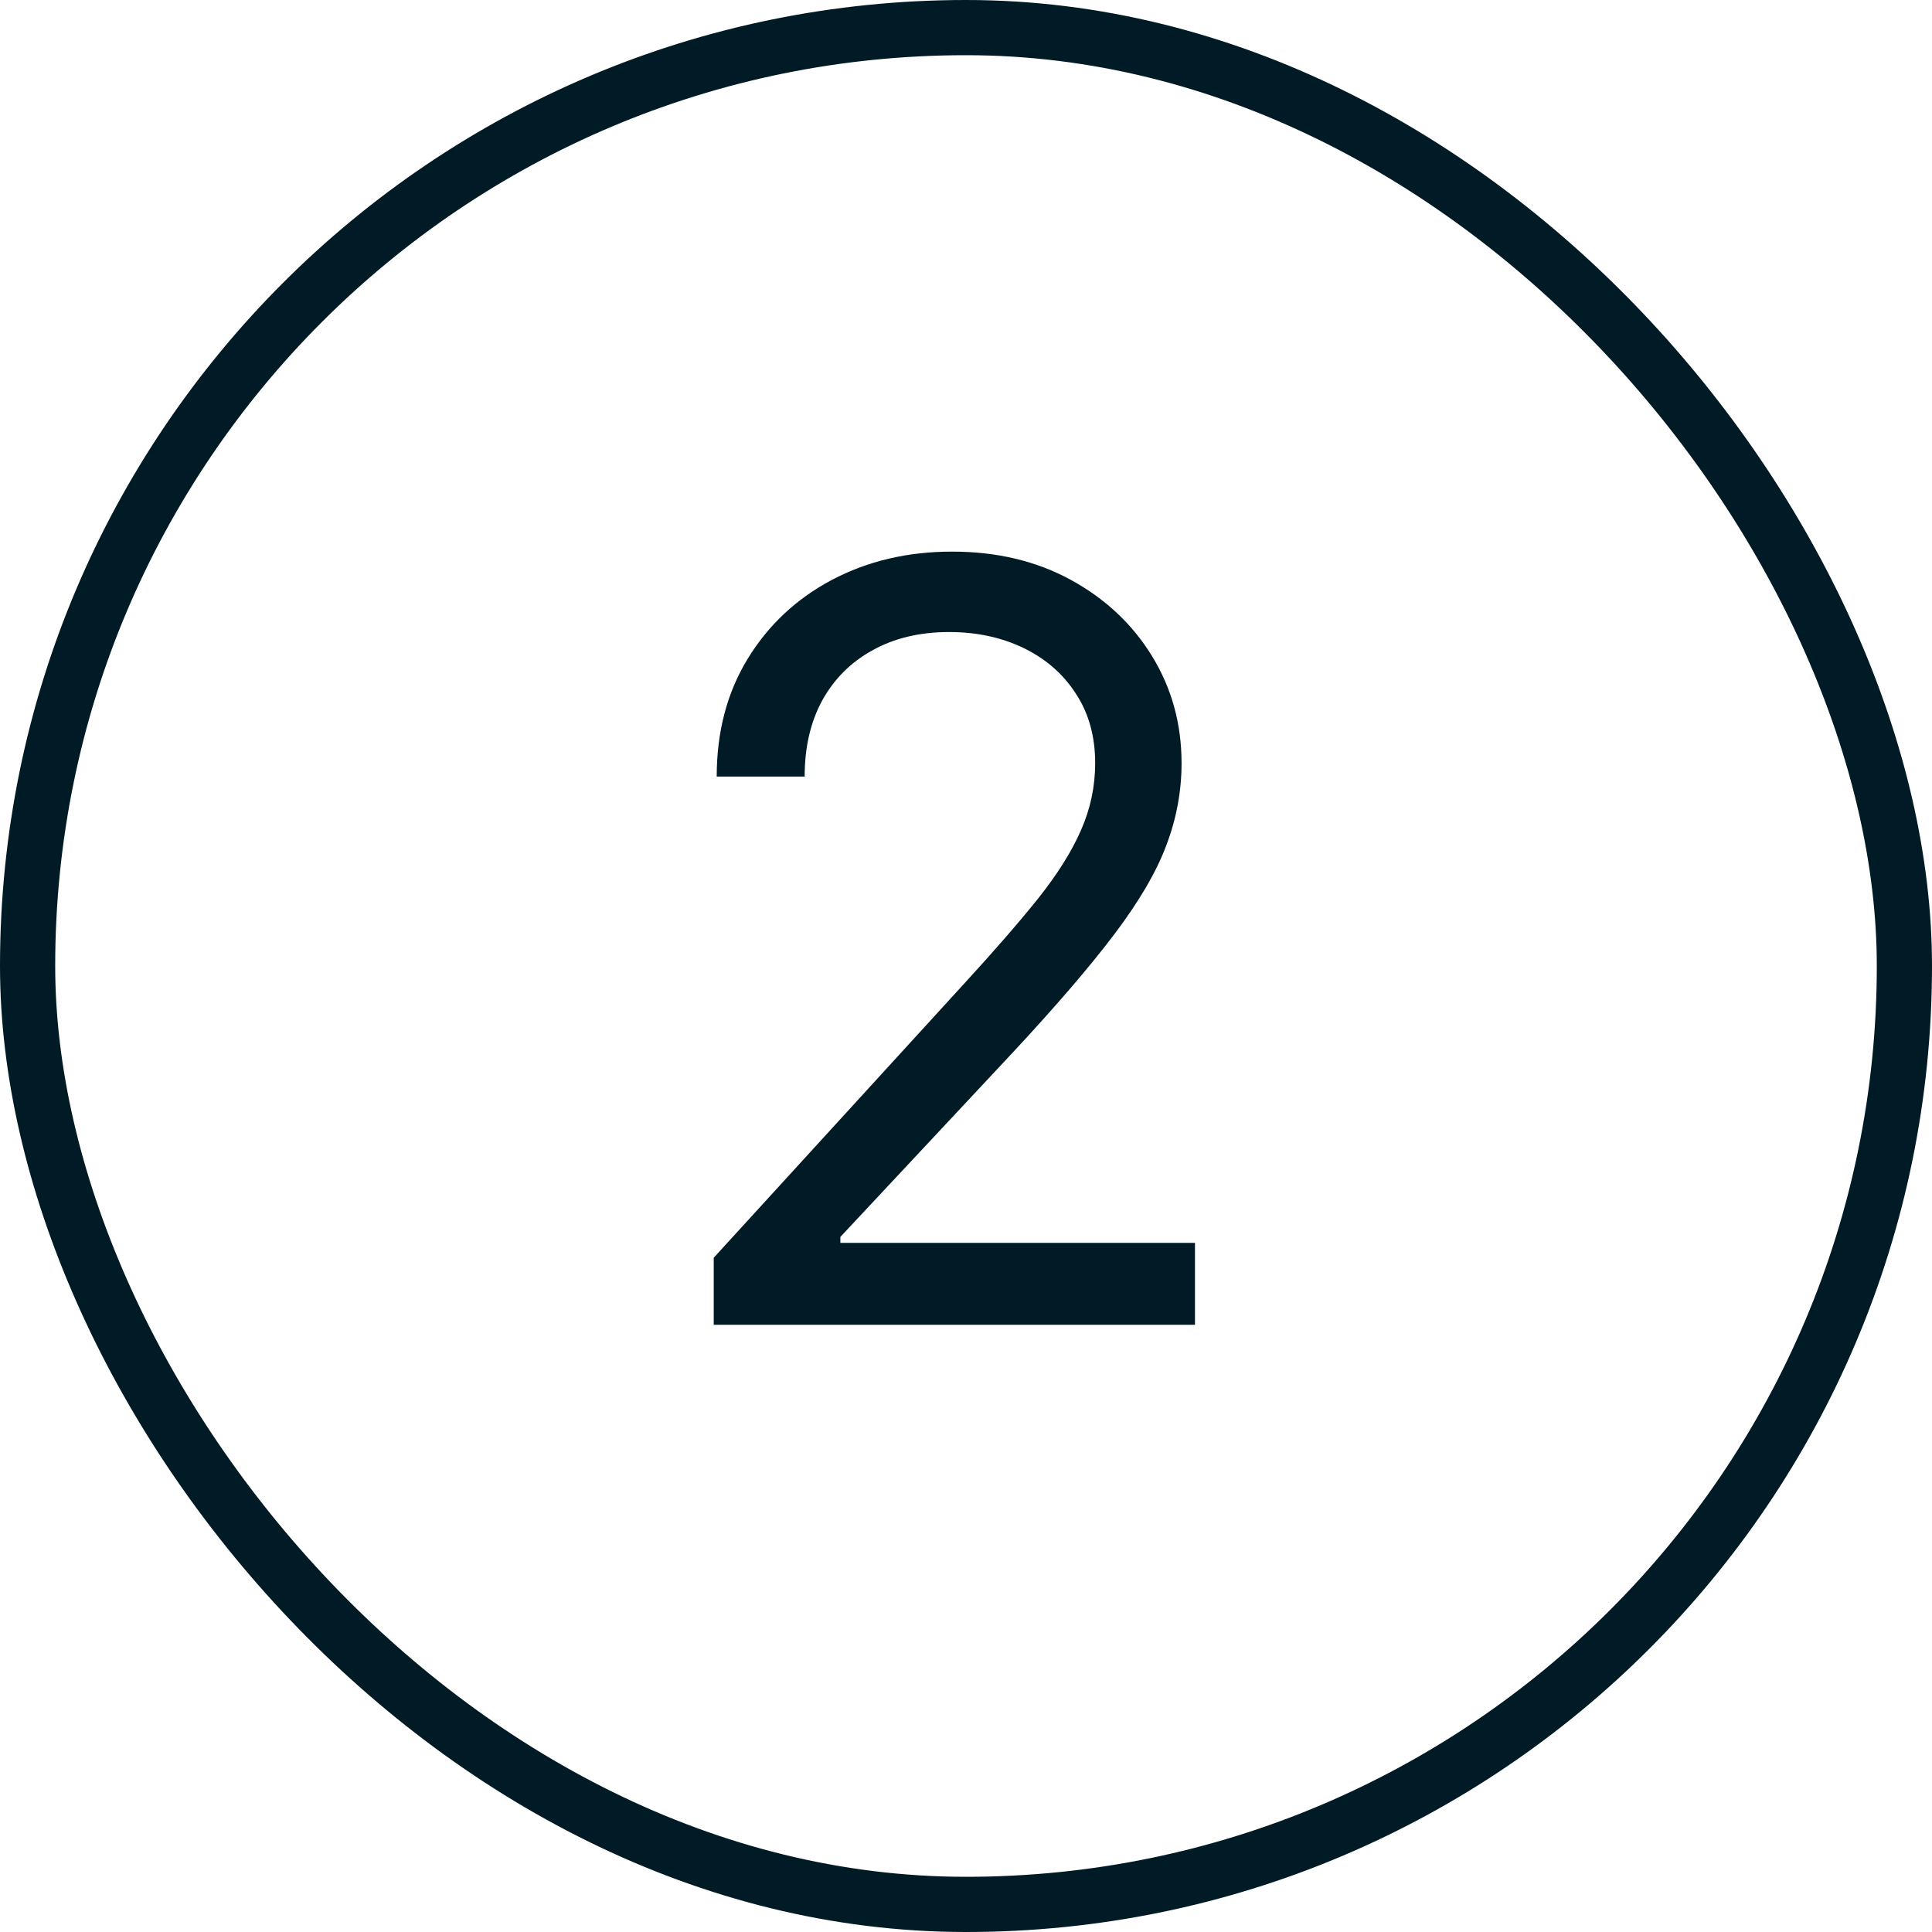 <?xml version="1.0" encoding="UTF-8"?> <svg xmlns="http://www.w3.org/2000/svg" width="35" height="35" viewBox="0 0 35 35" fill="none"> <rect x="0.5" y="0.5" width="34" height="34" rx="17" stroke="#001B25"></rect> <path d="M12.93 24V22.785L17.491 17.793C18.027 17.208 18.468 16.7 18.814 16.268C19.16 15.831 19.417 15.422 19.583 15.04C19.754 14.653 19.84 14.248 19.84 13.825C19.84 13.339 19.723 12.919 19.489 12.564C19.259 12.208 18.944 11.934 18.544 11.74C18.144 11.547 17.694 11.45 17.195 11.45C16.664 11.45 16.201 11.56 15.805 11.781C15.413 11.997 15.11 12.3 14.894 12.692C14.682 13.083 14.577 13.542 14.577 14.068H12.984C12.984 13.258 13.171 12.548 13.544 11.936C13.918 11.324 14.426 10.848 15.069 10.506C15.717 10.164 16.443 9.993 17.249 9.993C18.058 9.993 18.776 10.164 19.401 10.506C20.026 10.848 20.517 11.309 20.872 11.889C21.227 12.469 21.405 13.115 21.405 13.825C21.405 14.334 21.313 14.831 21.128 15.316C20.948 15.798 20.633 16.335 20.184 16.929C19.738 17.518 19.12 18.238 18.328 19.088L15.224 22.408V22.516H21.648V24H12.93Z" fill="#001B25"></path> </svg> 